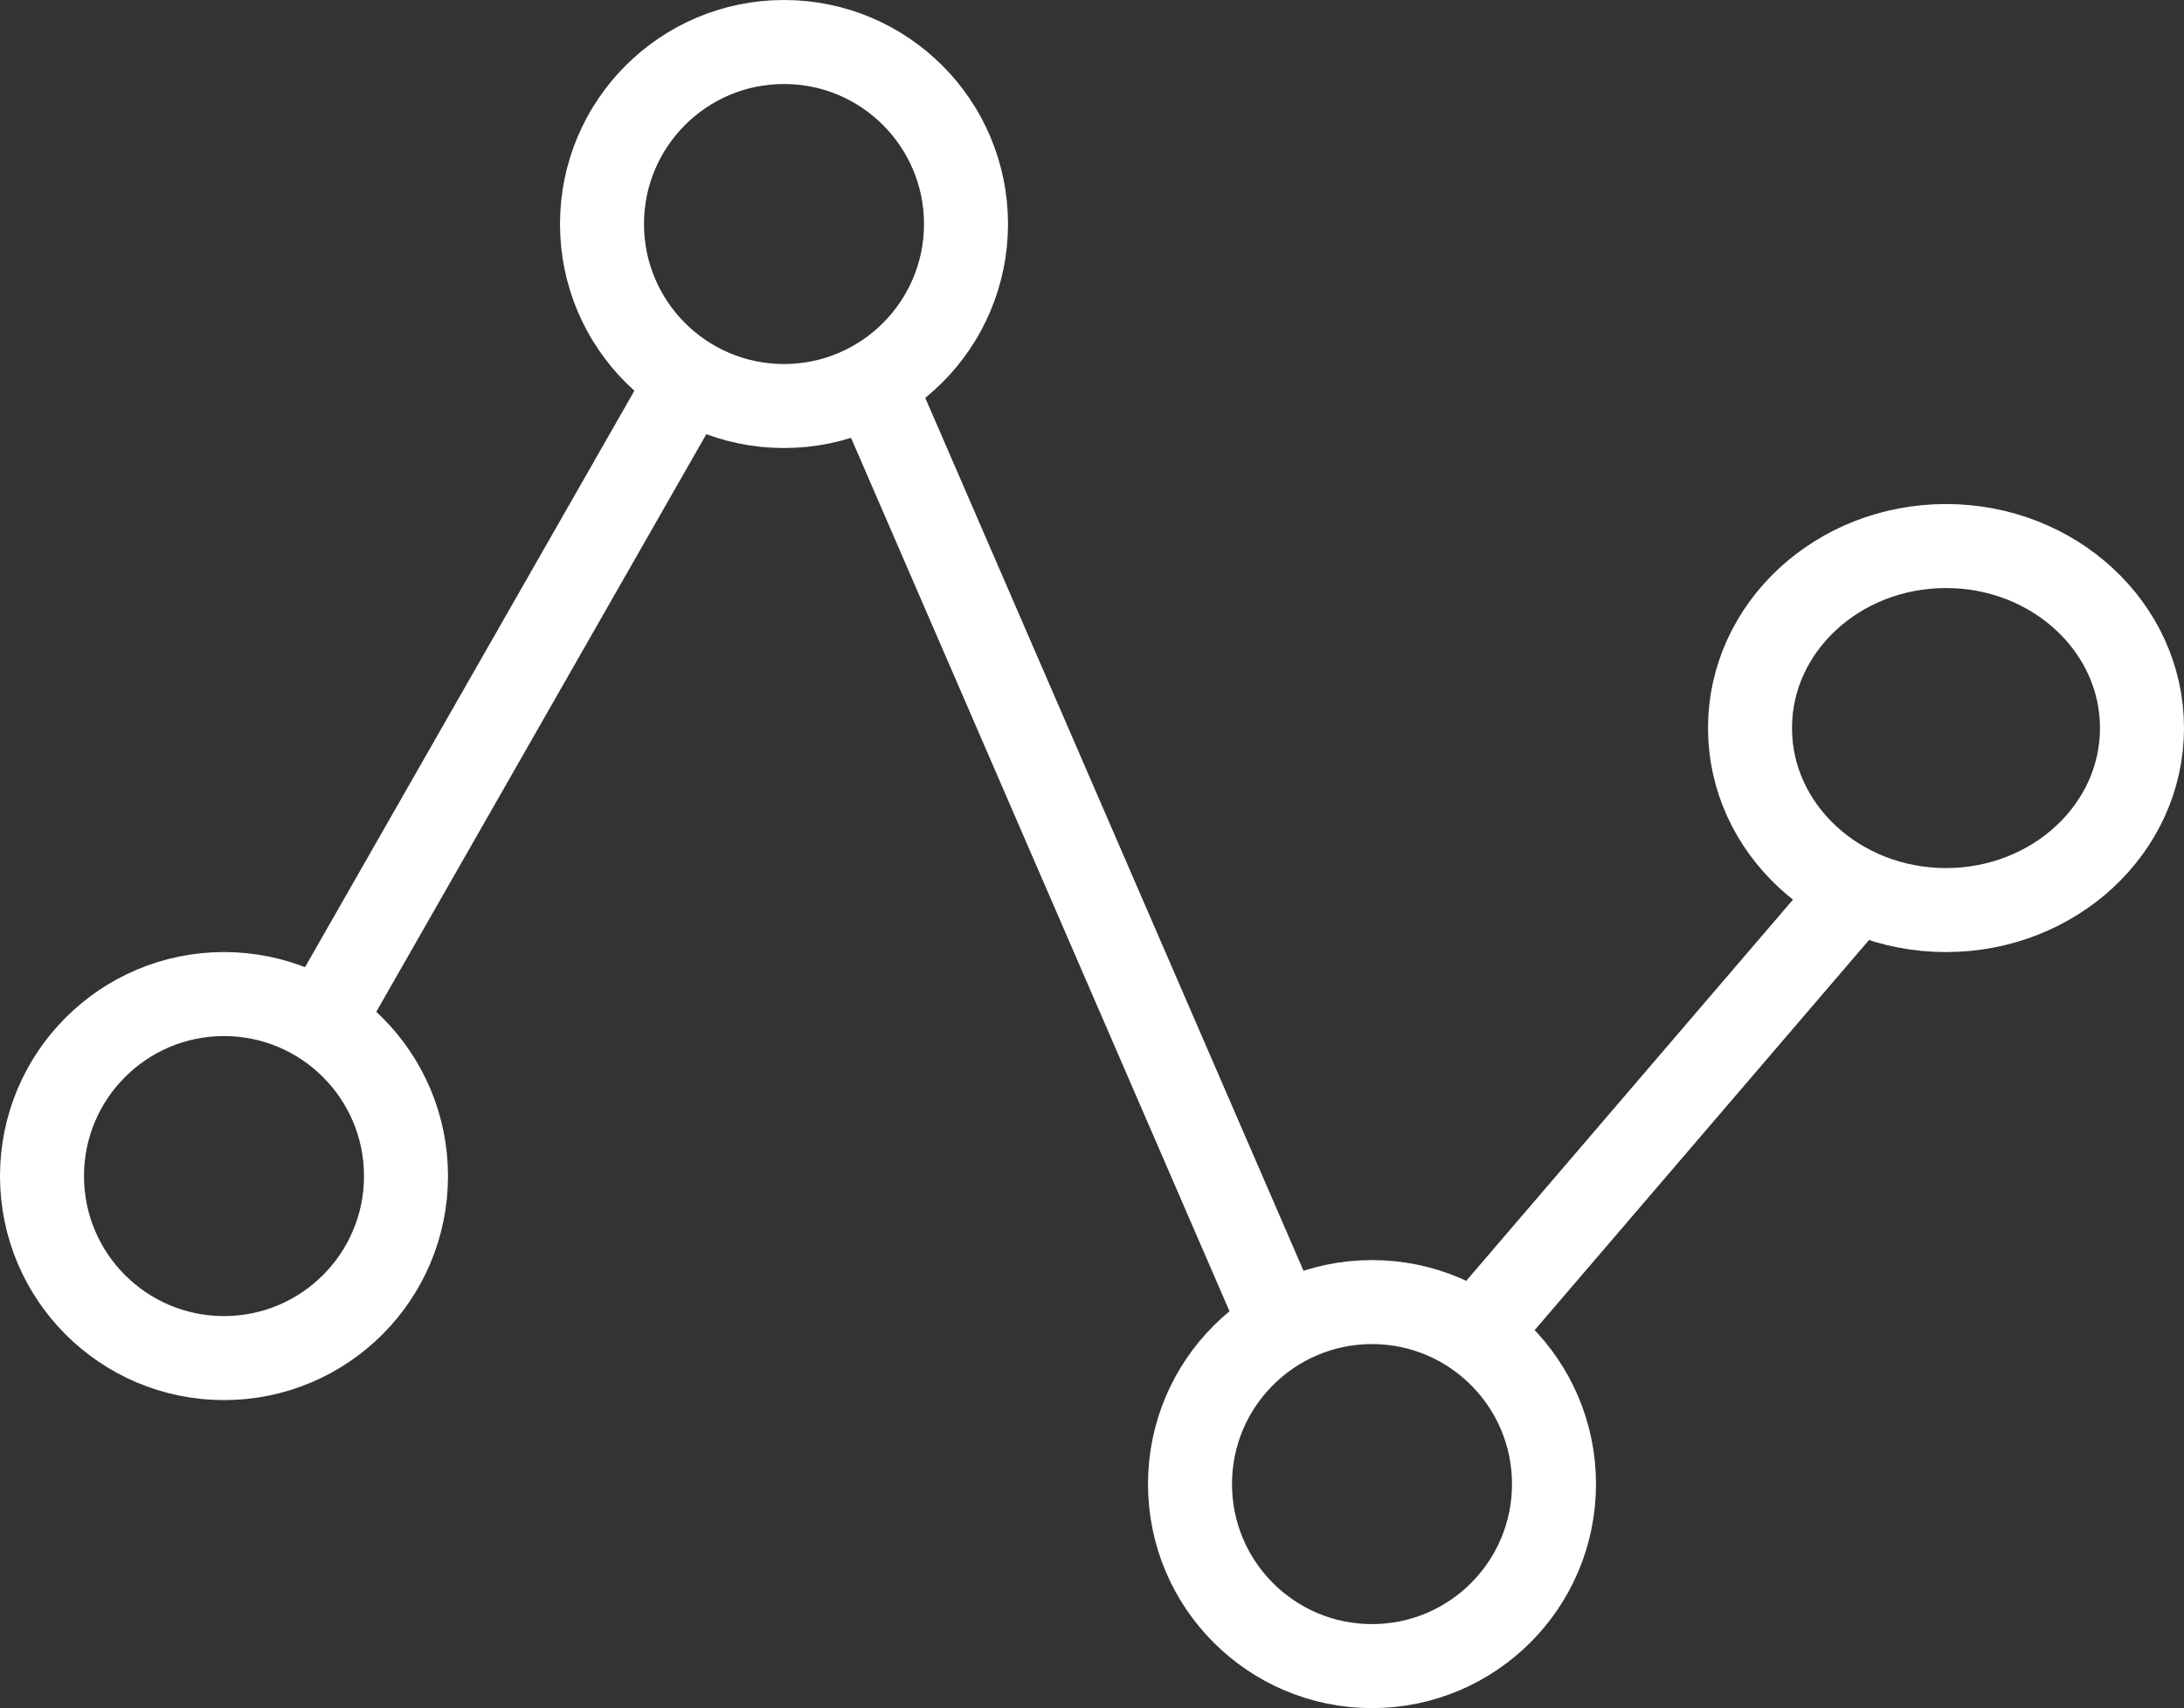 <svg xmlns="http://www.w3.org/2000/svg" width="78" height="61" viewBox="0 0 78 61">
  <rect x="0" y="0" width="78" height="61" fill="#333333" stroke="none"/>
  <g id="그룹_163" data-name="그룹 163" transform="translate(0.15 -0.476)">
    <g id="타원_27" data-name="타원 27" transform="translate(19.85 0.476)" fill="none" stroke="#fff" stroke-width="3">
      <circle cx="8" cy="8" r="8" stroke="none"/>
      <circle cx="8" cy="8" r="6.5" fill="none"/>
    </g>
    <g id="타원_28" data-name="타원 28" transform="translate(-0.15 34.476)" fill="none" stroke="#fff" stroke-width="3">
      <circle cx="8" cy="8" r="8" stroke="none"/>
      <circle cx="8" cy="8" r="6.5" fill="none"/>
    </g>
    <g id="타원_29" data-name="타원 29" transform="translate(40.85 45.476)" fill="none" stroke="#fff" stroke-width="3">
      <circle cx="8" cy="8" r="8" stroke="none"/>
      <circle cx="8" cy="8" r="6.5" fill="none"/>
    </g>
    <g id="타원_30" data-name="타원 30" transform="translate(60.85 18.476)" fill="none" stroke="#fff" stroke-width="3">
      <ellipse cx="8.5" cy="8" rx="8.5" ry="8" stroke="none"/>
      <ellipse cx="8.5" cy="8" rx="7" ry="6.5" fill="none"/>
    </g>
    <line id="선_16" data-name="선 16" x1="13.885" y2="24.299" transform="translate(10.992 13.306)" fill="none" stroke="#fff" stroke-width="3"/>
    <line id="선_17" data-name="선 17" x2="15.042" y2="34.712" transform="translate(30.663 13.306)" fill="none" stroke="#fff" stroke-width="3"/>
    <line id="선_18" data-name="선 18" x1="13.885" y2="16.199" transform="translate(52.647 31.82)" fill="none" stroke="#fff" stroke-width="3"/>
  </g>
</svg>
